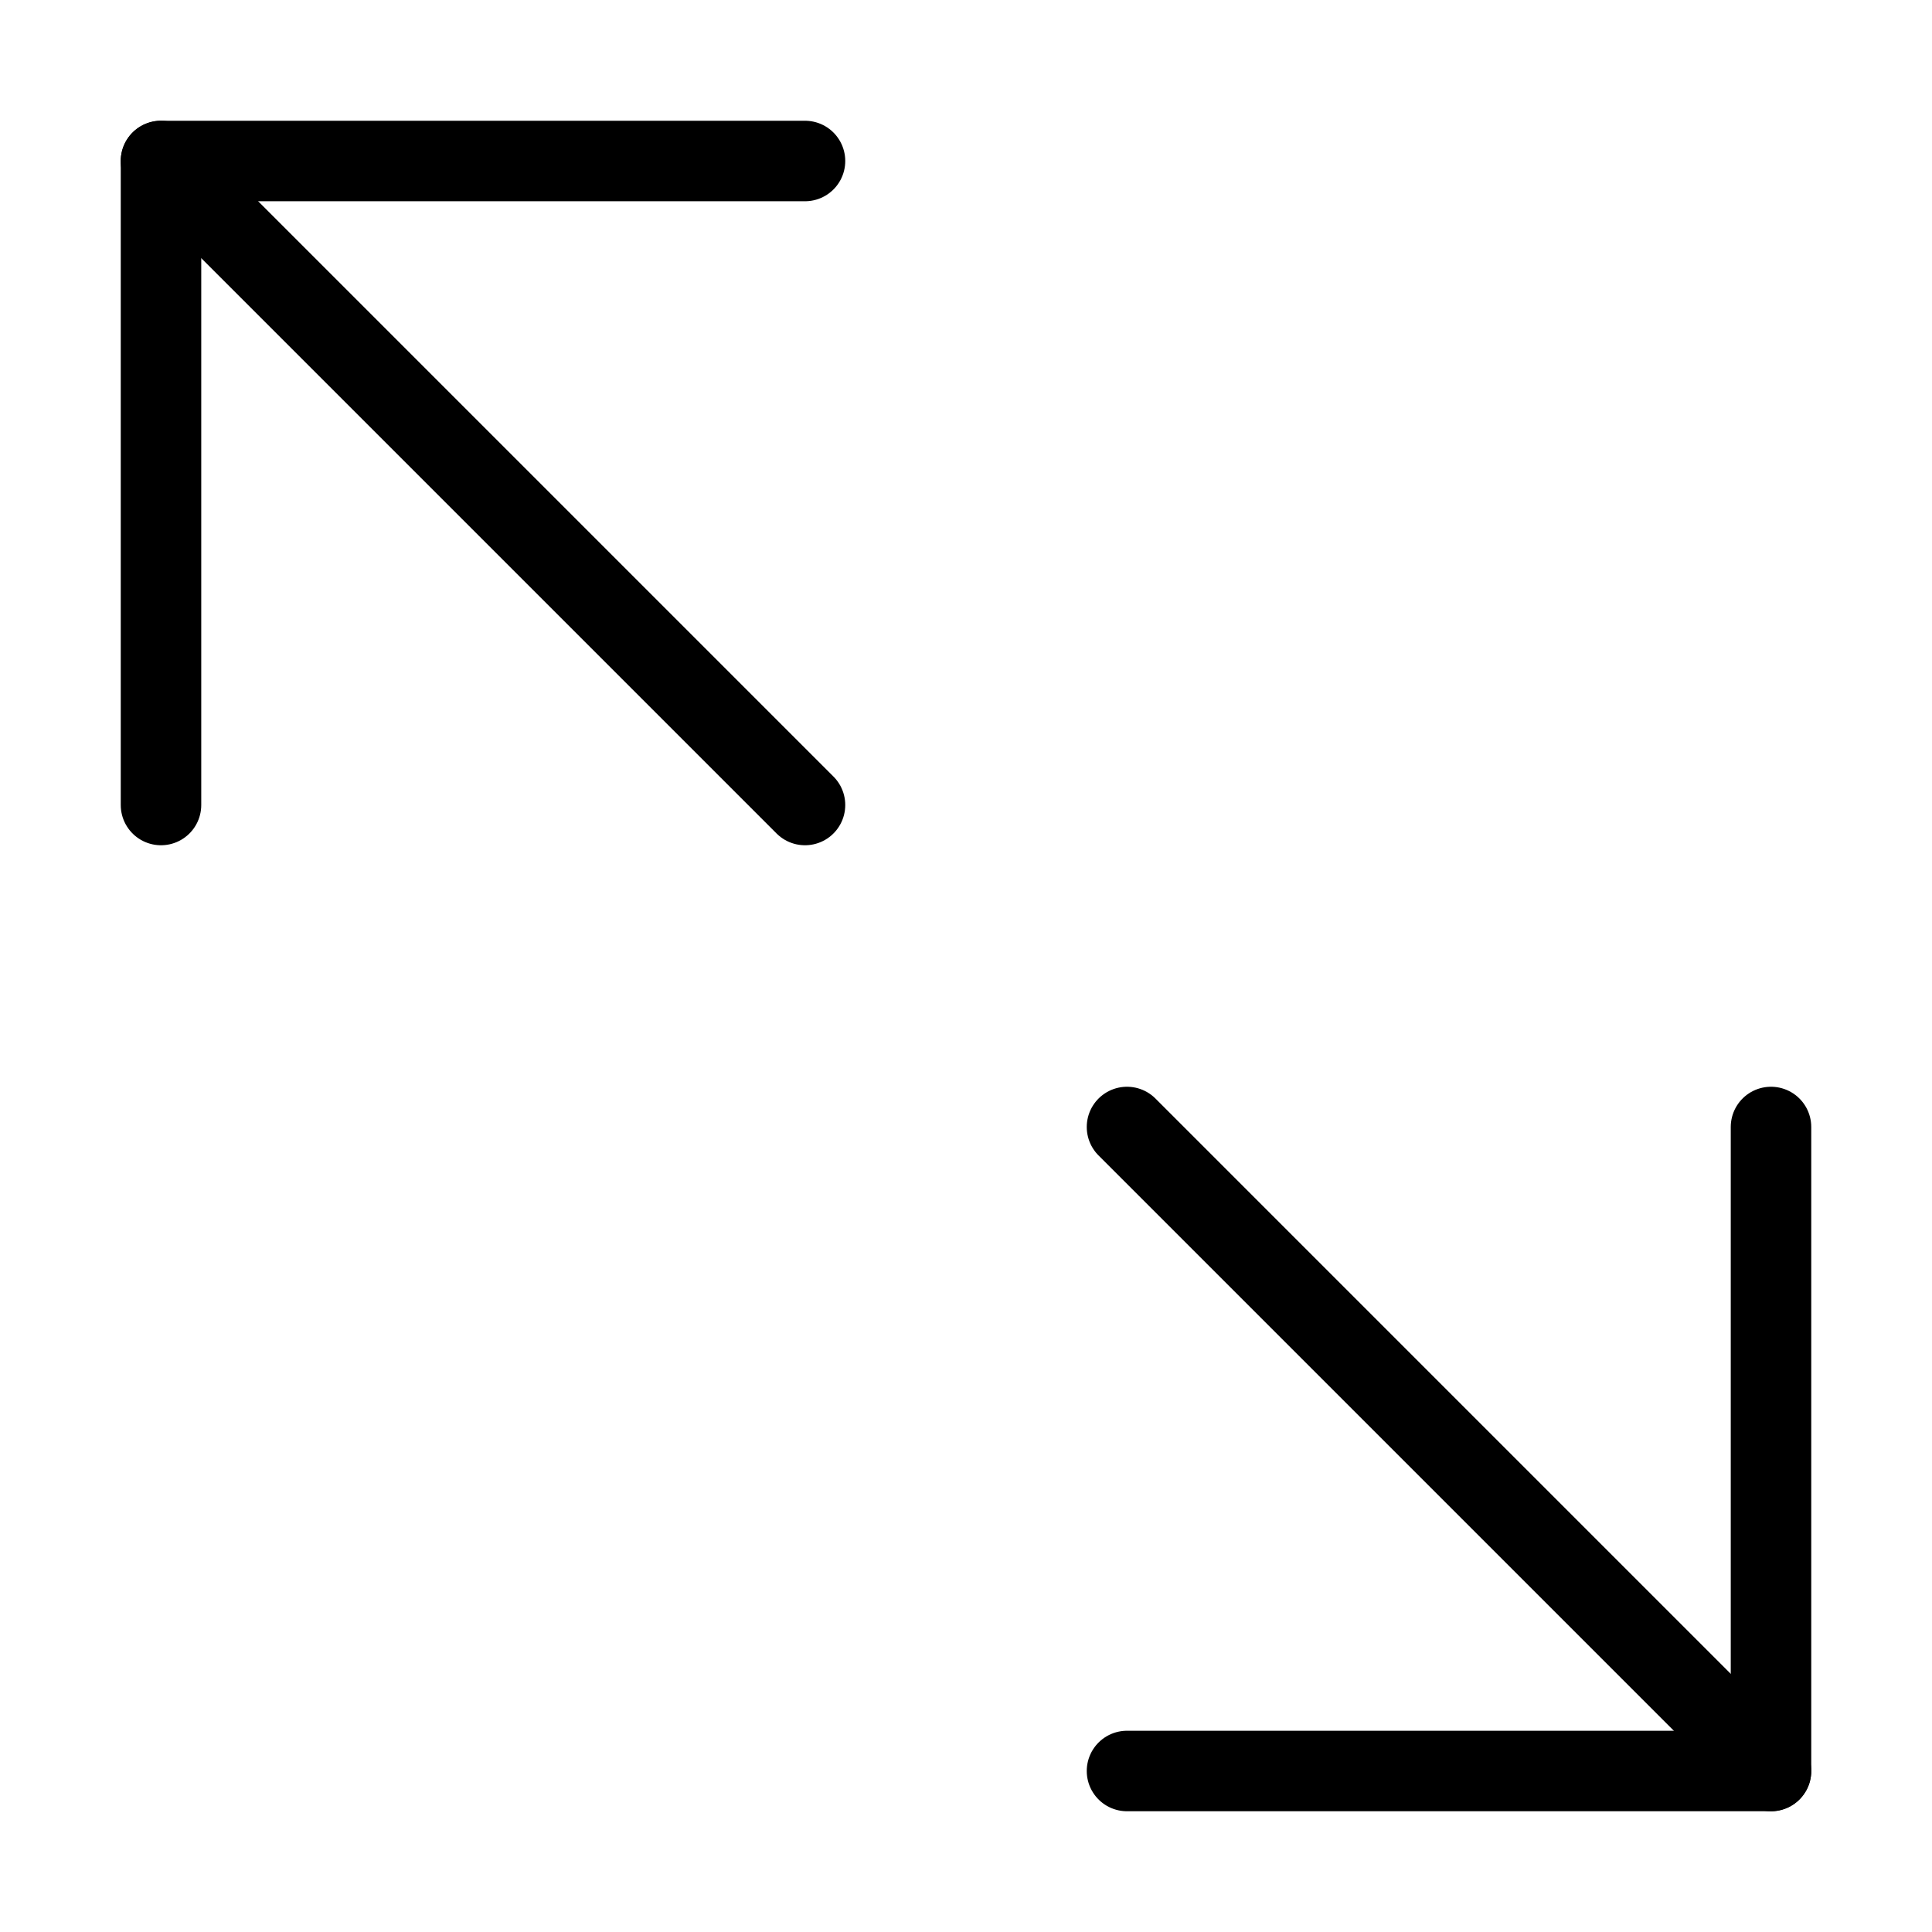 <svg xmlns="http://www.w3.org/2000/svg" viewBox="0 0 24 24" id="wpgb-icon">
  <line data-cap="butt" fill="none" stroke="currentColor" stroke-miterlimit="10" x1="2" y1="2" x2="10" y2="10" stroke-linejoin="round" stroke-linecap="round"></line>
  <polyline fill="none" stroke="currentColor" stroke-linecap="round" stroke-miterlimit="10" points="10,2 2,2 2,10 " stroke-linejoin="round"></polyline>
  <line data-cap="butt" fill="none" stroke="currentColor" stroke-miterlimit="10" x1="22" y1="22" x2="14" y2="14" stroke-linejoin="round" stroke-linecap="round"></line>
  <polyline fill="none" stroke="currentColor" stroke-linecap="round" stroke-miterlimit="10" points="22,14 22,22 14,22 " stroke-linejoin="round"></polyline>
</svg>
